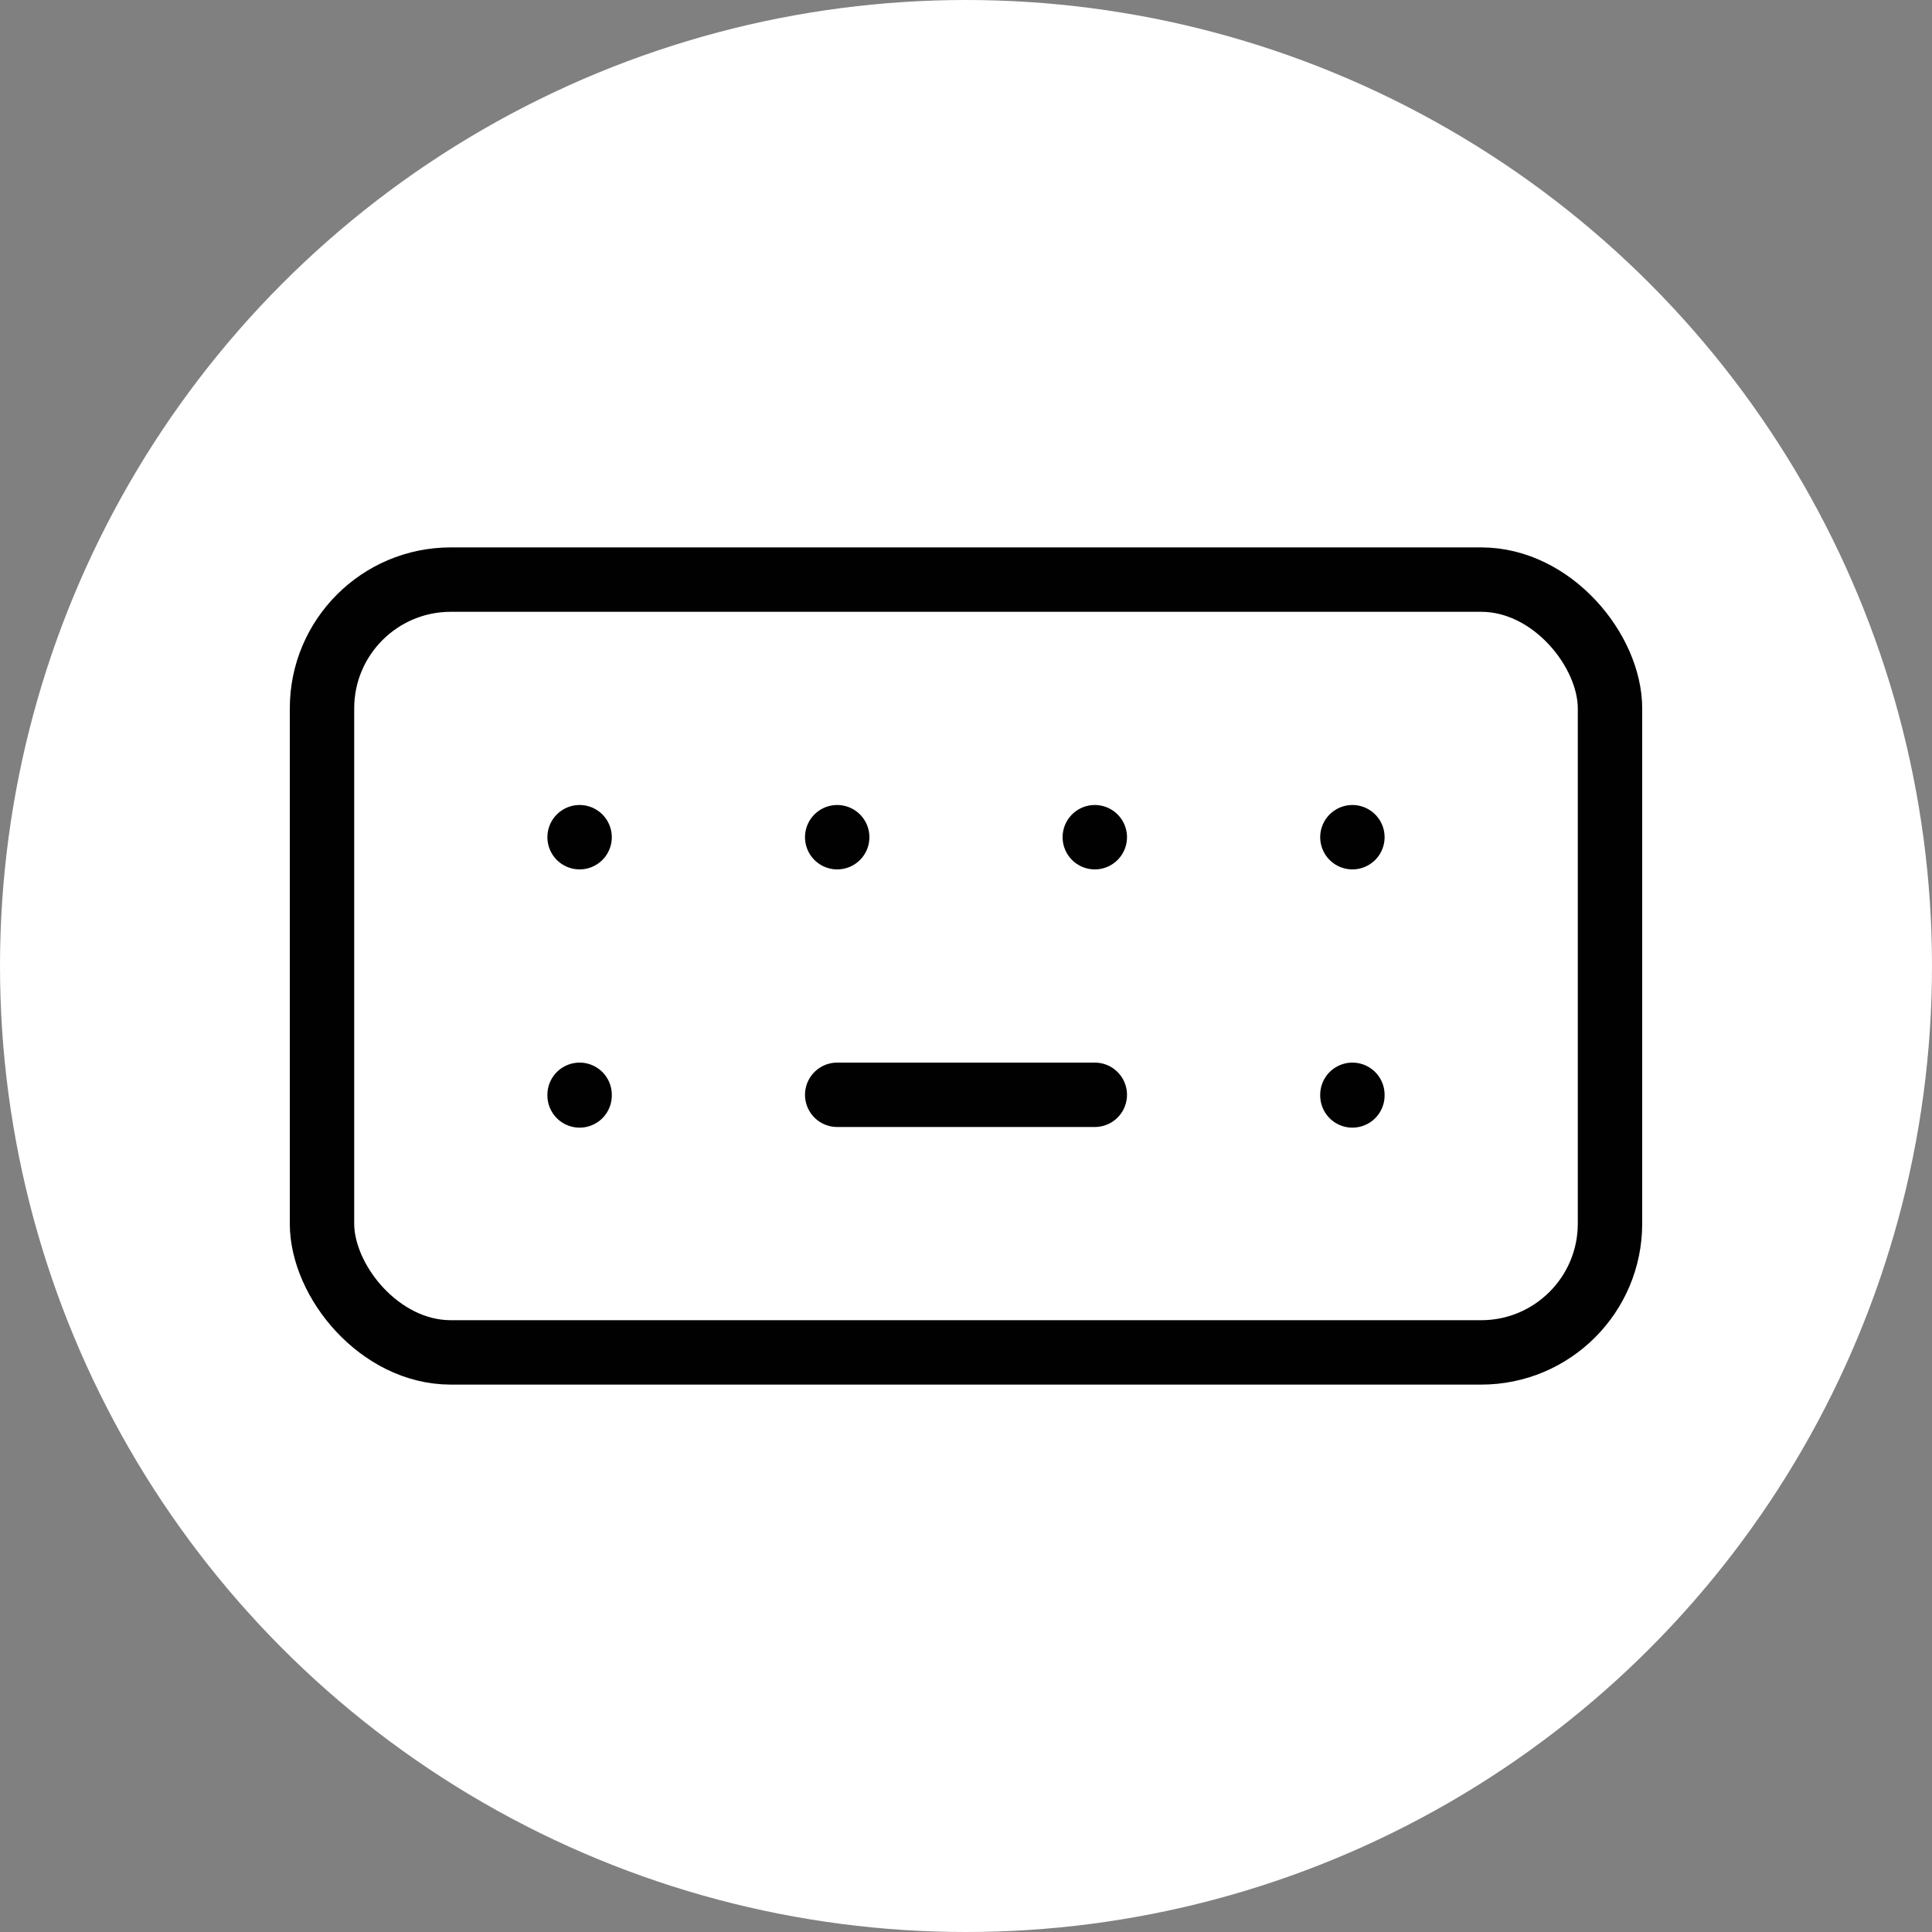 <svg xmlns="http://www.w3.org/2000/svg" class="icon icon-tabler icon-tabler-keyboard" width="250px" height="250px" viewBox="0 0 24 24" stroke-width="1.00" stroke="rgba(1, 1, 1, 1)" fill="none" stroke-linecap="round" stroke-linejoin="round"><rect x="0" y="0" width="24" height="24" fill="#808080" stroke="none"/><circle cx="50%" cy="50%" r="50%" stroke="none" stroke-width="0" fill="rgba(255, 255, 255, 1)"/><g transform="translate(2.40, 2.40) scale(0.8)"><path stroke="none" d="M0 0h24v24H0z" fill="none"/><rect x="2" y="6" width="20" height="12" rx="2"/><line x1="6" y1="10" x2="6" y2="10"/><line x1="10" y1="10" x2="10" y2="10"/><line x1="14" y1="10" x2="14" y2="10"/><line x1="18" y1="10" x2="18" y2="10"/><line x1="6" y1="14" x2="6" y2="14.01"/><line x1="18" y1="14" x2="18" y2="14.01"/><line x1="10" y1="14" x2="14" y2="14"/></g>
  
  
  
  
  
  
  
  
  
</svg>